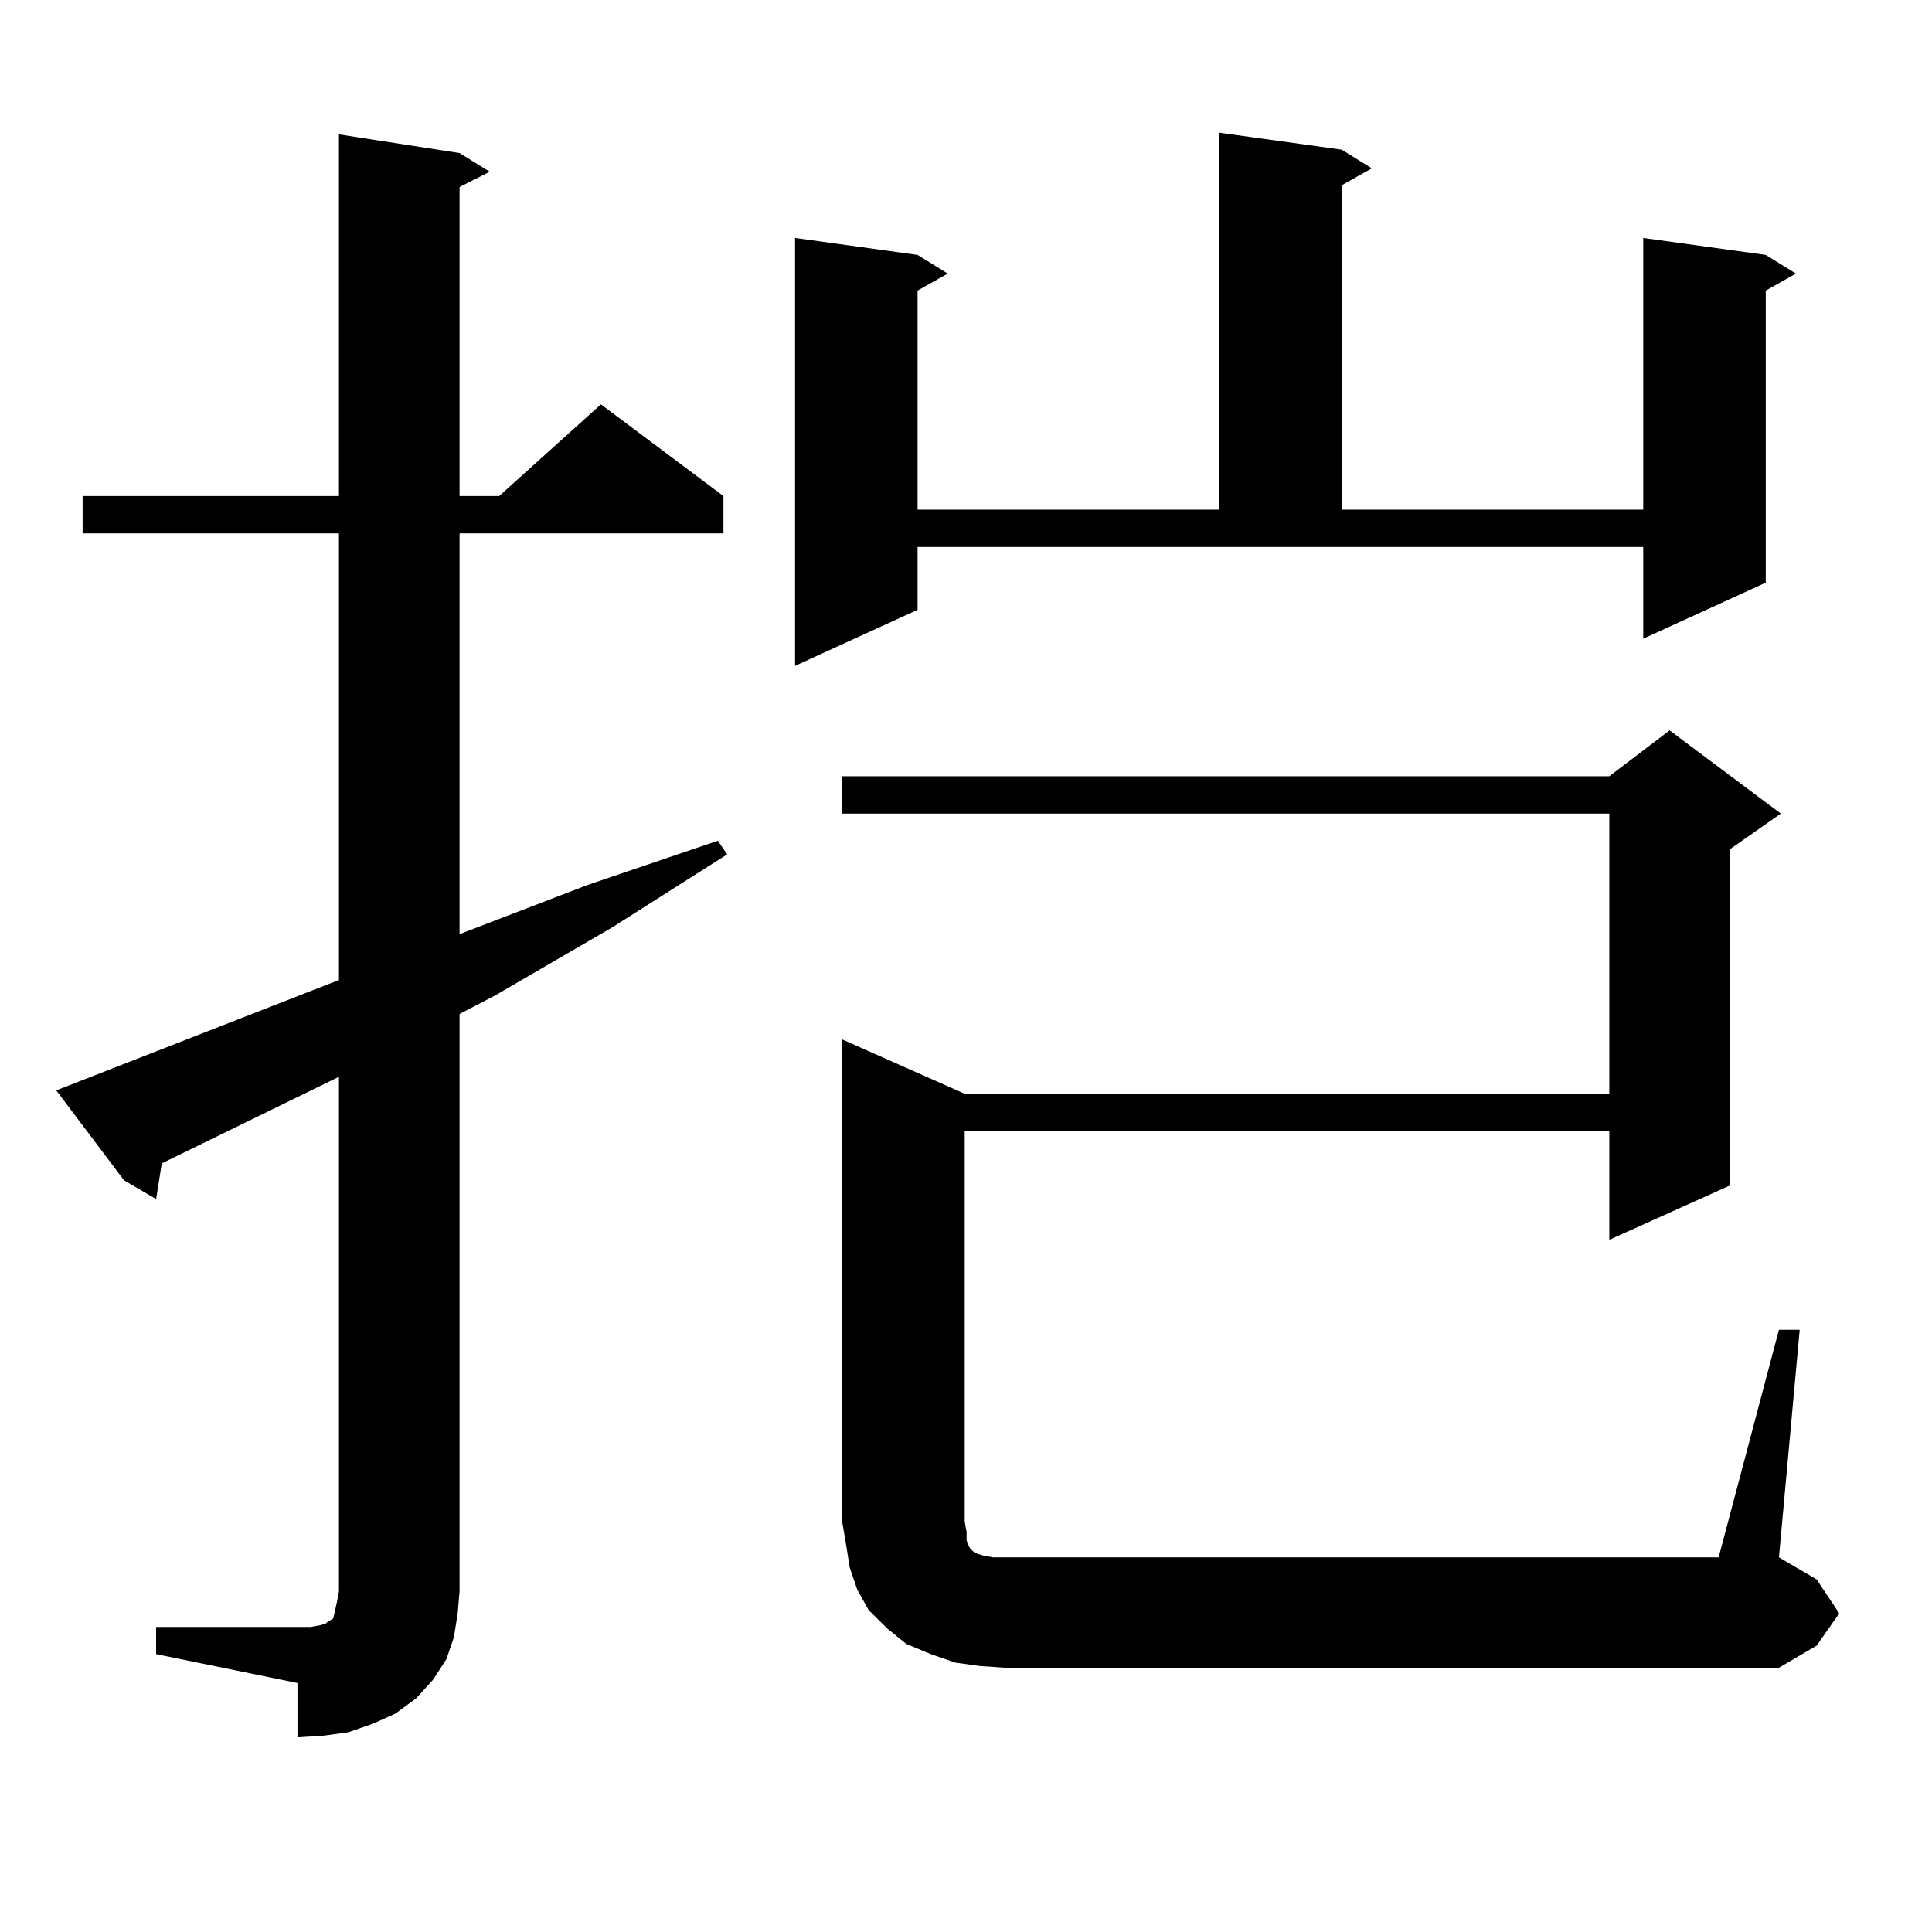 <?xml version="1.0" encoding="utf-8"?>
<!-- Generator: Adobe Illustrator 16.0.0, SVG Export Plug-In . SVG Version: 6.00 Build 0)  -->
<!DOCTYPE svg PUBLIC "-//W3C//DTD SVG 1.1//EN" "http://www.w3.org/Graphics/SVG/1.1/DTD/svg11.dtd">
<svg version="1.1" id="图层_1" xmlns="http://www.w3.org/2000/svg" xmlns:xlink="http://www.w3.org/1999/xlink" x="0px" y="0px"
	 width="1000px" height="1000px" viewBox="0 0 1000 1000" enable-background="new 0 0 1000 1000" xml:space="preserve">
<path d="M80.803,842.105h73.169h6.829l4.878-0.879l2.927-0.879l0.976-0.879l2.927-1.758l0.976-4.395l0.976-4.395l0.976-5.273V557.34
	l-91.705,44.824l-2.927,18.457l-16.585-9.668l-35.121-46.582l146.338-57.129V276.09H42.755v-19.336h132.68V69.547l62.438,9.668
	l15.609,9.668l-15.609,7.91v159.961h20.487l52.682-47.461l63.413,47.461v19.336H237.872v207.422l66.34-25.488l67.315-22.852
	l4.878,7.031l-59.511,37.793l-60.486,35.156l-18.536,9.668v298.828l-0.976,11.426l-1.951,12.305l-3.902,11.426l-6.829,10.547
	l-8.78,9.668l-10.731,7.91l-11.707,5.273l-12.683,4.395l-12.683,1.758l-13.658,0.879v-28.125l-73.169-14.941V842.105z
	 M474.939,315.641l-63.413,29.004V123.16l63.413,8.789l15.609,9.668l-15.609,8.789v113.379h156.094V68.668l63.413,8.789
	l15.609,9.668l-15.609,8.789v167.871H850.54V123.16l63.413,8.789l15.609,9.668l-15.609,8.789v151.172l-63.413,29.004v-47.461
	H474.939V315.641z M920.782,688.297h10.731L920.782,806.07l19.512,11.426l11.707,17.578l-11.707,16.699l-19.512,11.426H519.816
	l-12.683-0.879l-12.683-1.758l-12.683-4.395l-12.683-5.273l-9.756-7.91l-9.756-9.668l-5.854-10.547l-3.902-11.426l-1.951-12.305
	l-1.951-11.426V538.004l63.413,28.125h333.65v-145.02H435.916v-19.336h397.063l31.219-23.73l57.56,43.066l-26.341,18.457V613.59
	l-62.438,28.125v-56.25h-333.65v202.148l0.976,5.273v4.395l0.976,2.637l0.976,1.758l1.951,1.758l1.951,0.879l2.927,0.879
	l4.878,0.879h5.854h369.747L920.782,688.297z"/>
</svg>
